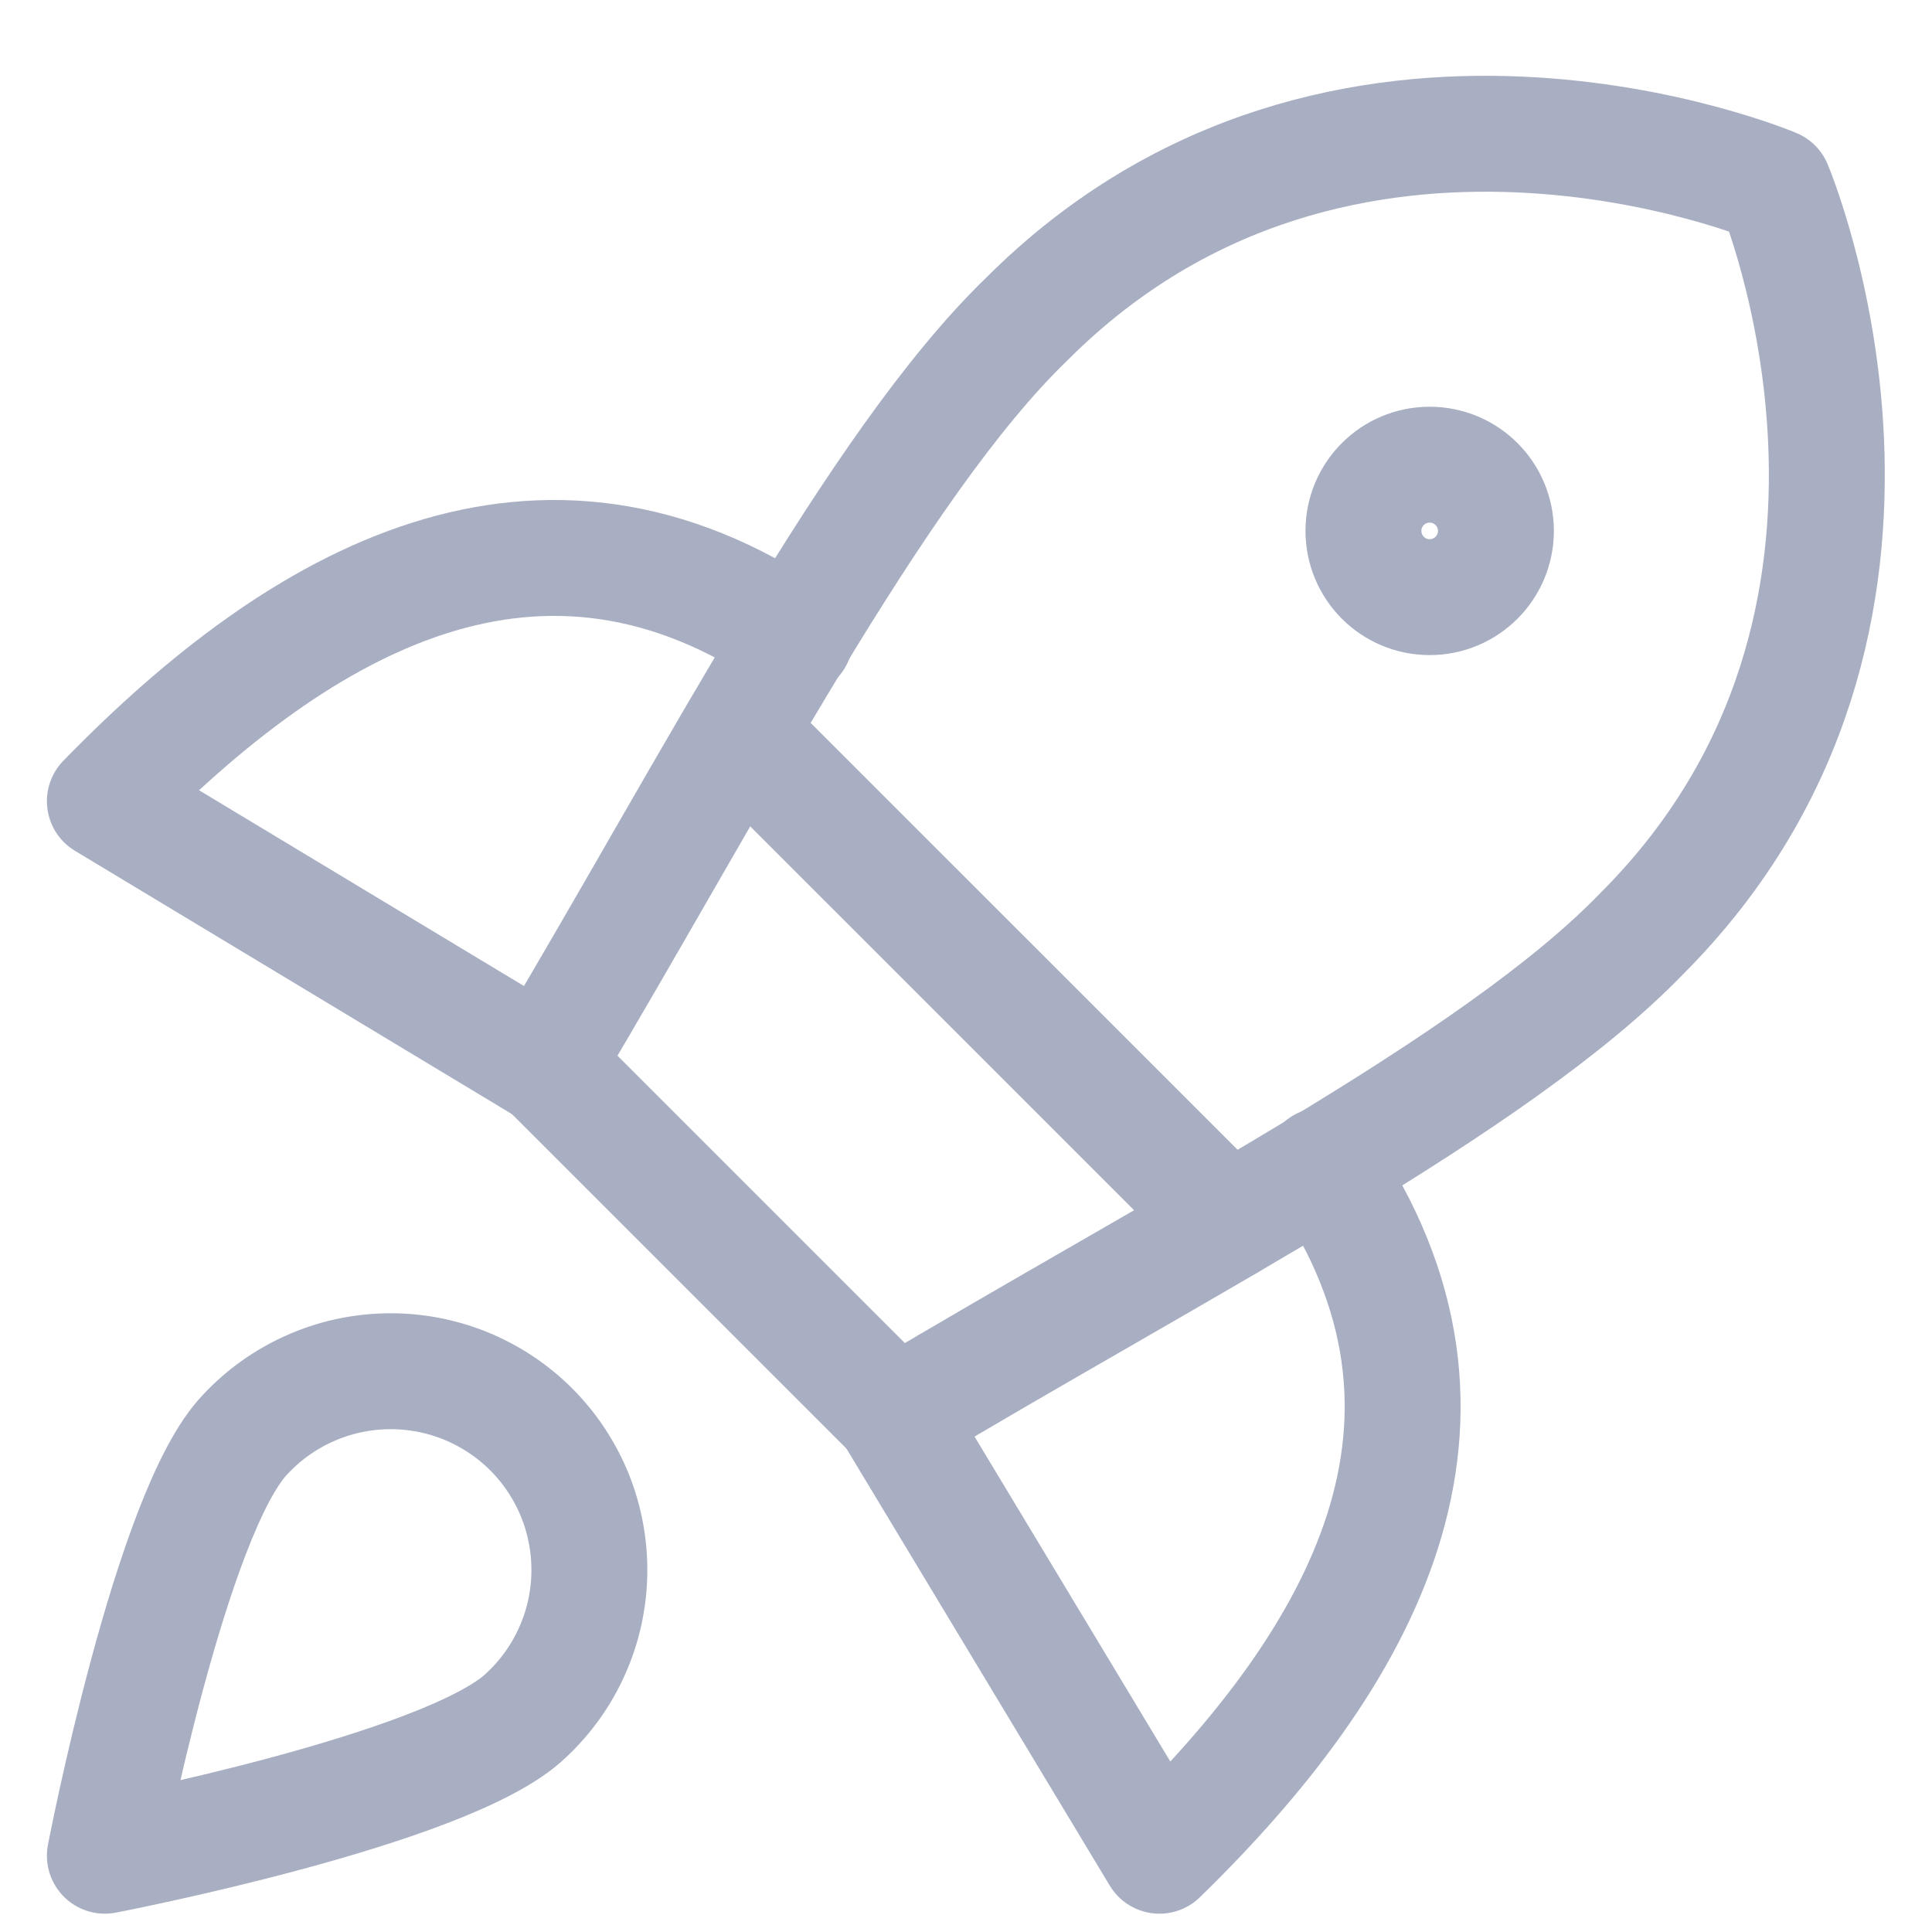 <svg width="25" height="25" viewBox="0 0 25 25" fill="none" xmlns="http://www.w3.org/2000/svg">
<g id="startup--shop-rocket-launch-startup" clip-path="url(#clip0_4362_743)">
<g id="startup--shop-rocket-launch-startup_2">
<path id="Vector" d="M10.288 8.259C6.997 6.013 3.928 7.727 1.357 10.367L7.048 13.796" stroke="#A9AFC3" stroke-width="1.5" stroke-linecap="round" stroke-linejoin="round"/>
<path id="Vector_2" d="M17.111 15.082C19.357 18.373 17.643 21.442 15.003 24.013L11.574 18.322" stroke="#A9AFC3" stroke-width="1.5" stroke-linecap="round" stroke-linejoin="round"/>
<path id="Vector_3" d="M7.048 13.779L11.591 18.322C15.226 16.145 19.357 14.036 21.243 12.082C25.323 8.002 22.957 2.413 22.957 2.413C22.957 2.413 17.368 0.047 13.288 4.127C11.334 6.013 9.208 10.162 7.048 13.779Z" stroke="#A9AFC3" stroke-width="1.5" stroke-linecap="round" stroke-linejoin="round"/>
<path id="Vector_4" d="M9.551 9.476L15.894 15.818" stroke="#A9AFC3" stroke-width="1.5" stroke-linecap="round" stroke-linejoin="round"/>
<path id="Vector_5" d="M18.5 7.727C18.973 7.727 19.357 7.343 19.357 6.87C19.357 6.396 18.973 6.013 18.5 6.013C18.026 6.013 17.643 6.396 17.643 6.87C17.643 7.343 18.026 7.727 18.5 7.727Z" stroke="#A9AFC3" stroke-width="1.5" stroke-linecap="round" stroke-linejoin="round"/>
<path id="Vector_6" d="M6.808 22.196C5.814 23.156 1.357 24.013 1.357 24.013C1.357 24.013 2.214 19.556 3.174 18.561C3.409 18.309 3.693 18.106 4.009 17.966C4.324 17.825 4.665 17.75 5.01 17.744C5.355 17.738 5.698 17.801 6.018 17.93C6.339 18.06 6.629 18.252 6.874 18.496C7.118 18.741 7.31 19.031 7.44 19.352C7.569 19.672 7.632 20.015 7.626 20.36C7.62 20.705 7.545 21.046 7.404 21.361C7.264 21.677 7.061 21.96 6.808 22.196Z" stroke="#A9AFC3" stroke-width="1.5" stroke-linecap="round" stroke-linejoin="round"/>
</g>
</g>
<defs>
<clipPath id="clip0_4362_743">
<rect width="24" height="24" fill="white" transform="translate(0.5 0.87)"/>
</clipPath>
</defs>
</svg>
